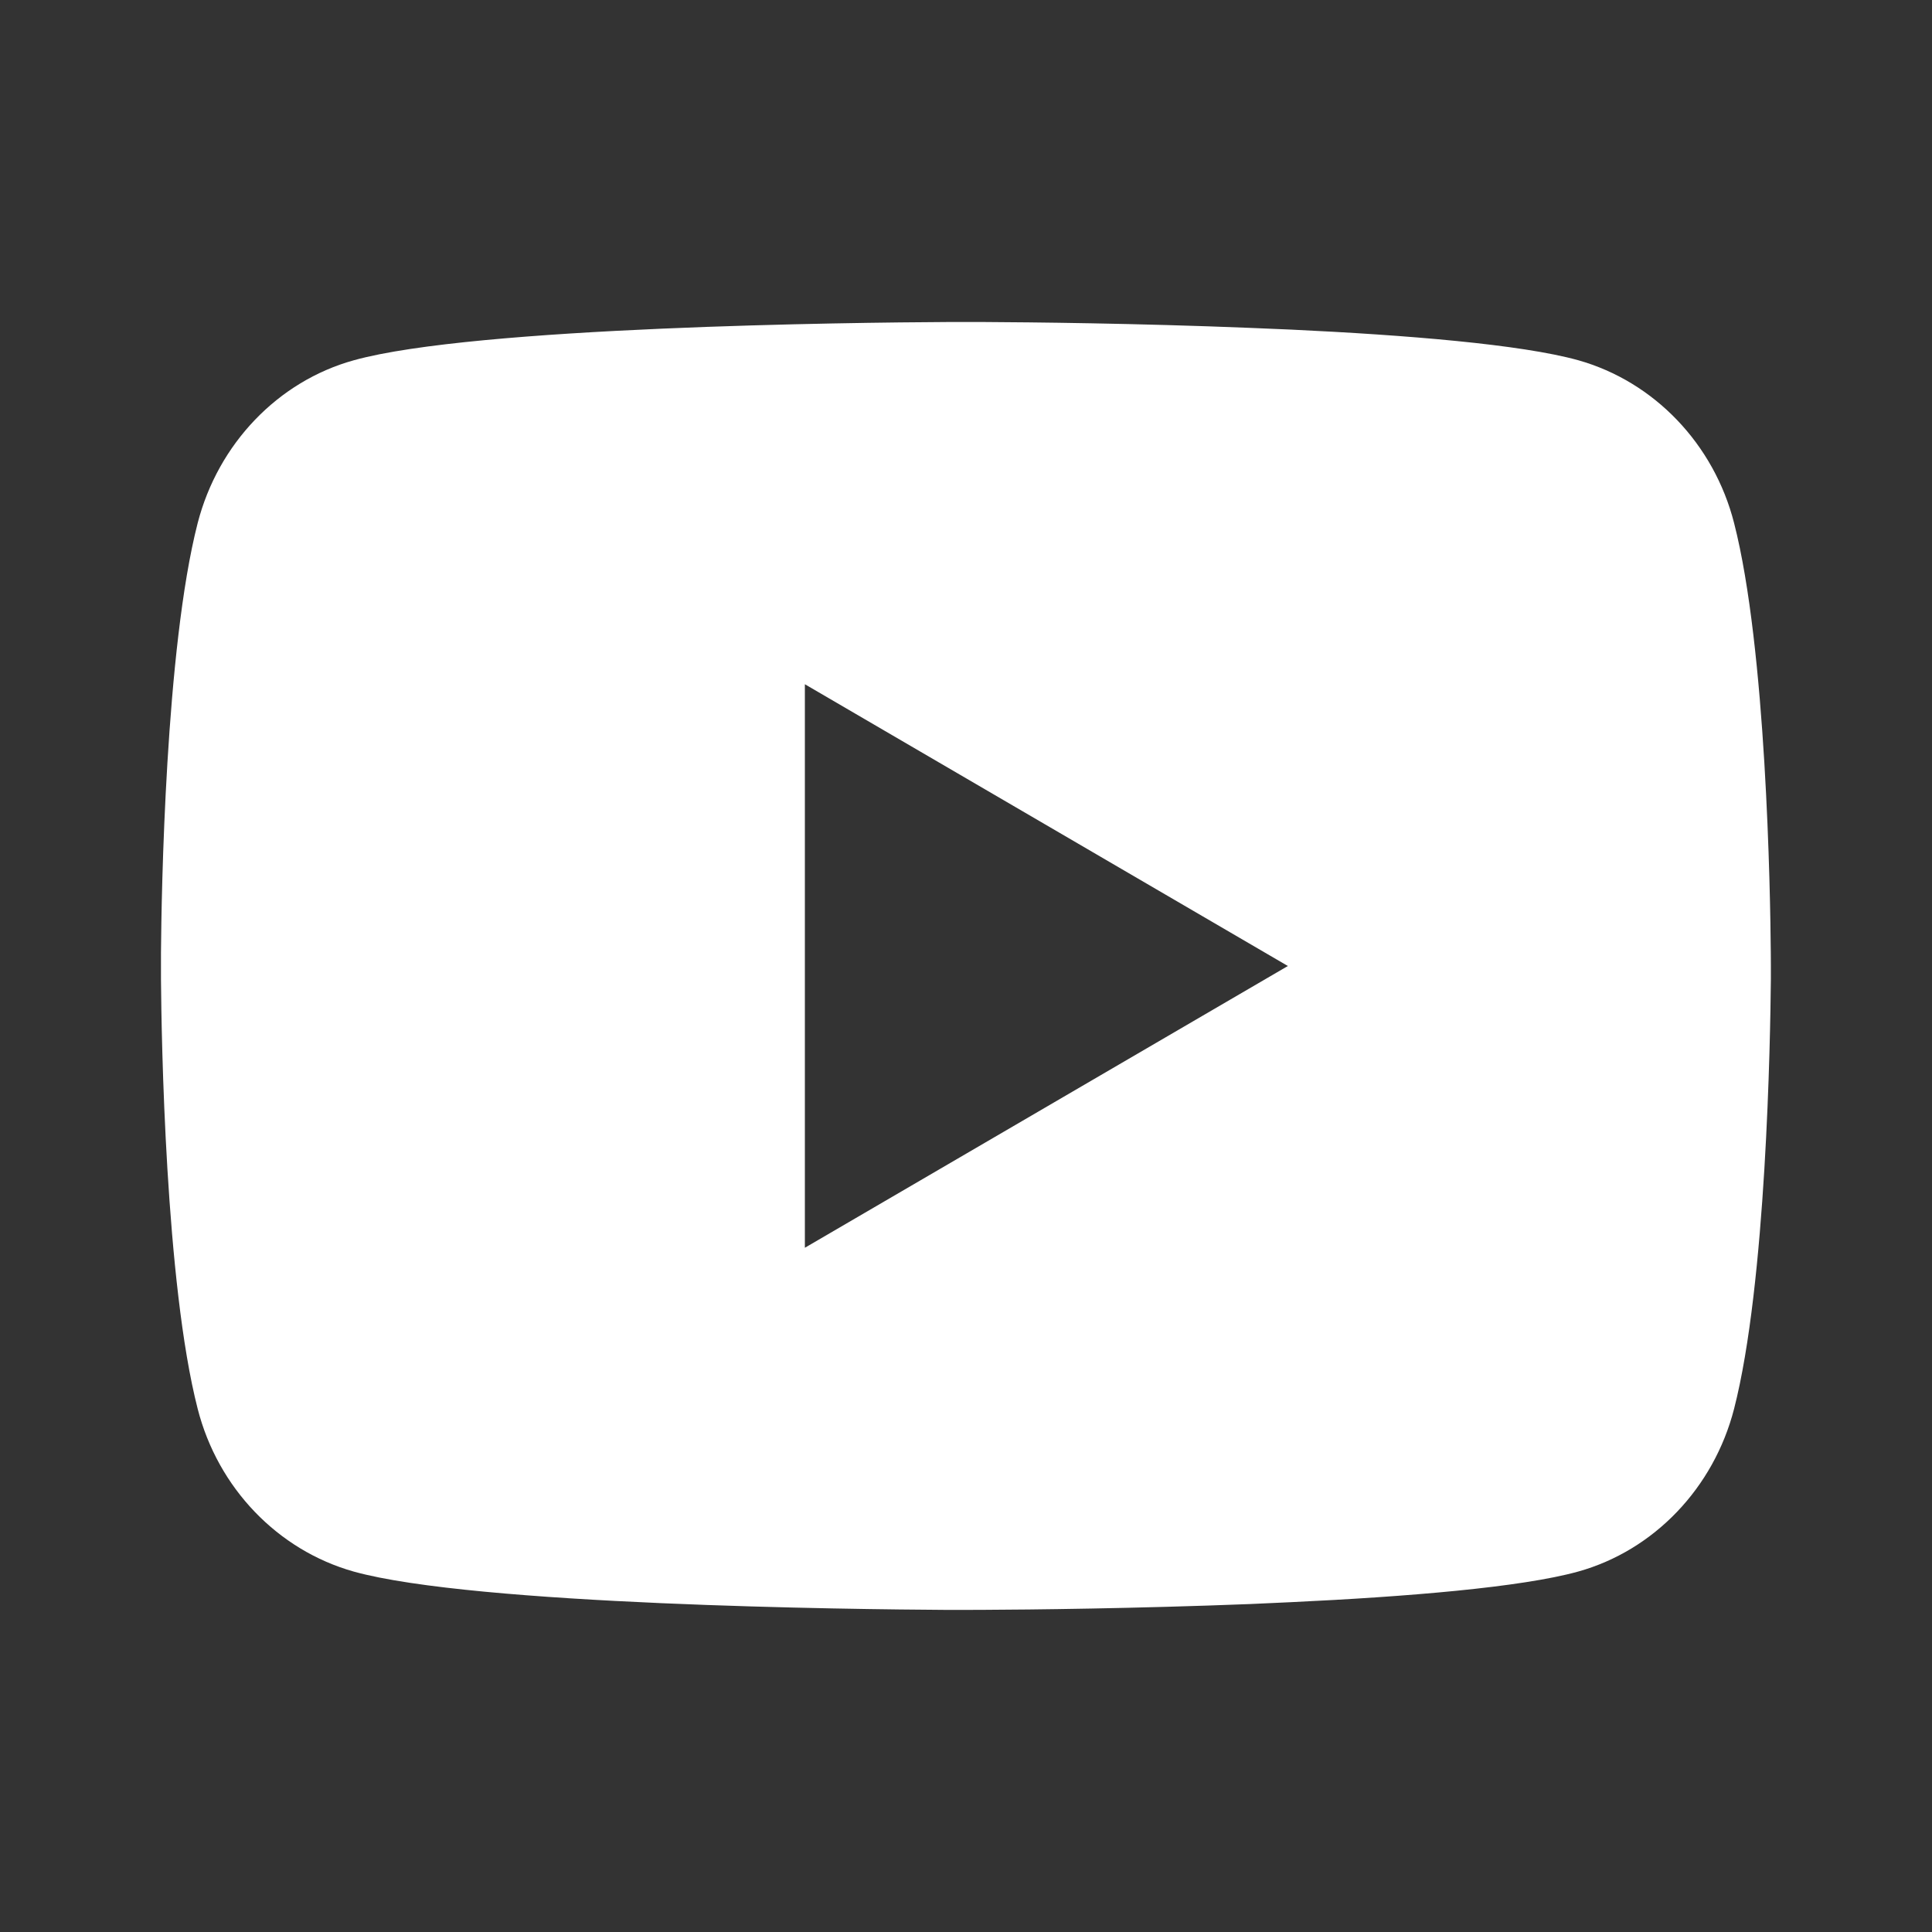 <svg width="25" height="25" viewBox="0 0 25 25" fill="none" xmlns="http://www.w3.org/2000/svg">
<rect x="0" y="0" width="25" height="25" fill="#333333" stroke="none"/>
<path d="M12.754 4.167C13.31 4.17 14.702 4.183 16.181 4.243L16.706 4.265C18.195 4.335 19.682 4.456 20.421 4.661C21.405 4.938 22.178 5.745 22.439 6.768C22.856 8.393 22.908 11.561 22.914 12.329L22.915 12.487V12.669C22.908 13.436 22.856 16.606 22.439 18.23C22.175 19.256 21.401 20.063 20.421 20.336C19.682 20.541 18.195 20.662 16.706 20.732L16.181 20.756C14.702 20.814 13.31 20.829 12.754 20.831L12.509 20.832H12.243C11.066 20.825 6.143 20.772 4.577 20.336C3.593 20.059 2.819 19.253 2.558 18.23C2.141 16.605 2.089 13.436 2.083 12.669V12.329C2.089 11.561 2.141 8.392 2.558 6.768C2.823 5.742 3.597 4.934 4.578 4.662C6.143 4.226 11.067 4.173 12.245 4.167H12.754ZM10.415 8.854V16.146L16.665 12.5L10.415 8.854Z" fill="white"/>
</svg>
